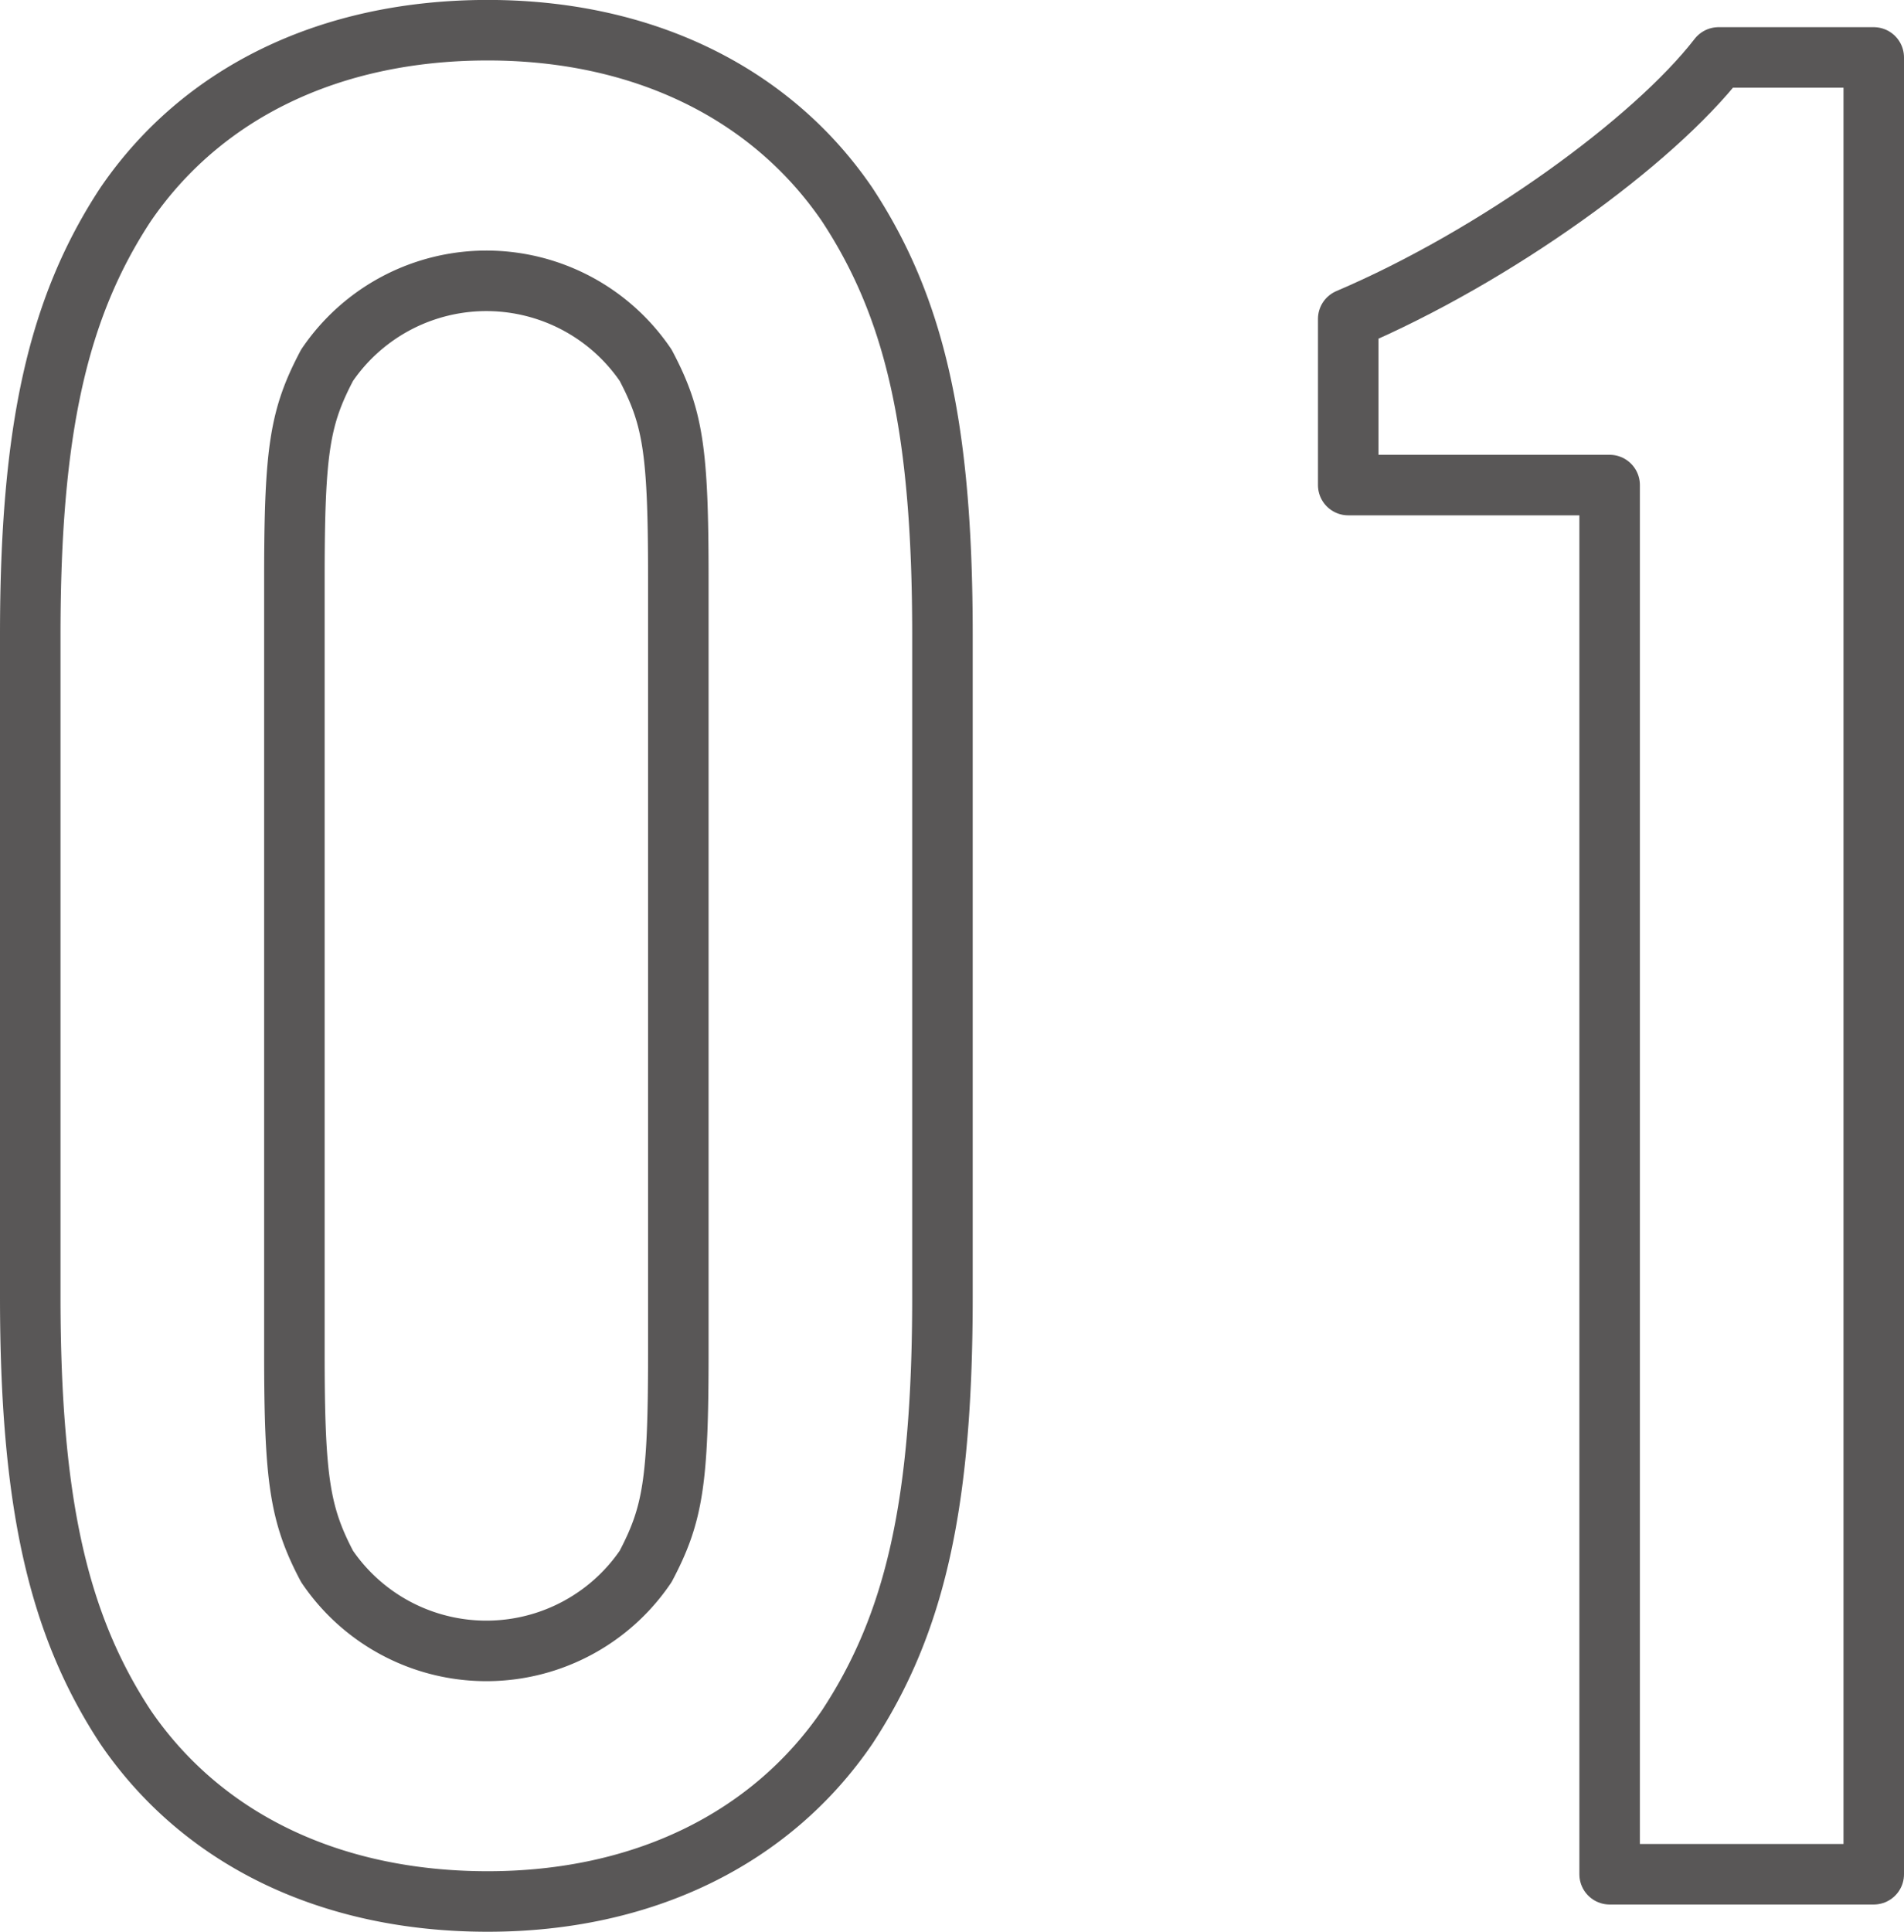 <svg xmlns="http://www.w3.org/2000/svg" width="62.929" height="63.828" viewBox="0 0 62.929 63.828">
  <g id="Group_386" data-name="Group 386" transform="translate(-539.42 -10747.053)">
    <path id="Path_1649" data-name="Path 1649" d="M570.569,10789.9c0,6.84-.9,10.8-3.15,14.22-2.52,3.688-6.75,5.76-11.88,5.76-5.219,0-9.449-2.071-11.969-5.76-2.249-3.42-3.15-7.47-3.15-14.22v-21.869c0-6.75.9-10.8,3.15-14.221,2.52-3.688,6.75-5.759,11.969-5.759,5.13,0,9.36,2.07,11.88,5.759,2.25,3.421,3.15,7.381,3.15,14.221Zm-21.419,1.89c0,4.14.179,5.31,1.08,7.019a6.36,6.36,0,0,0,10.529,0c.9-1.709,1.08-2.788,1.08-7.019v-25.649c0-4.229-.179-5.31-1.08-7.02a6.363,6.363,0,0,0-10.529,0c-.9,1.71-1.08,2.79-1.08,7.02Z" fill="rgba(0,0,0,0)" stroke="#595757" stroke-linecap="round" stroke-linejoin="round" stroke-width="2"/>
    <path id="Path_1650" data-name="Path 1650" d="M601.349,10808.98H592.62v-45.9h-8.64v-5.489c4.859-2.07,10.079-5.85,12.239-8.64h5.13Z" fill="rgba(0,0,0,0)" stroke="#595757" stroke-linecap="round" stroke-linejoin="round" stroke-width="2"/>
  </g>
</svg>
